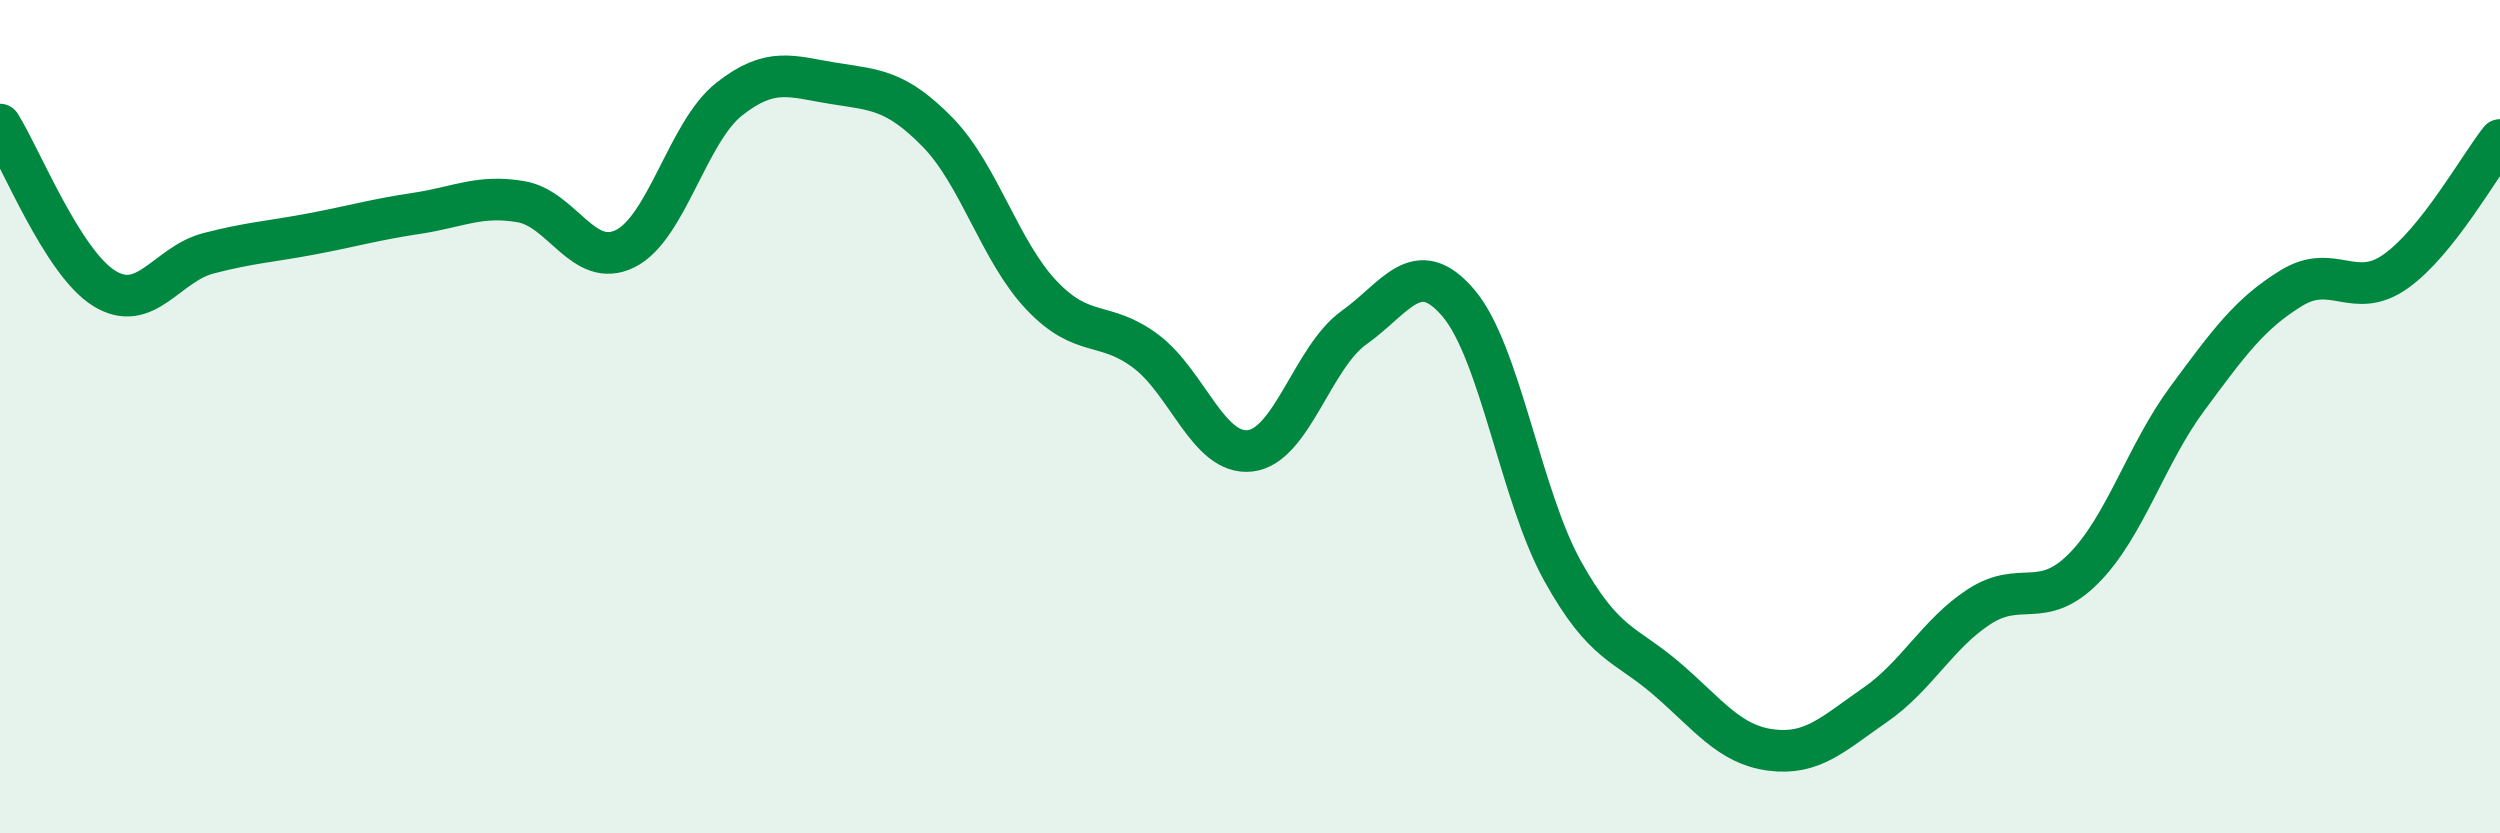 
    <svg width="60" height="20" viewBox="0 0 60 20" xmlns="http://www.w3.org/2000/svg">
      <path
        d="M 0,2.99 C 0.5,3.78 1.5,6.3 2.5,6.92 C 3.5,7.54 4,6.34 5,6.08 C 6,5.82 6.5,5.8 7.5,5.61 C 8.5,5.42 9,5.27 10,5.12 C 11,4.97 11.5,4.67 12.5,4.84 C 13.5,5.01 14,6.46 15,5.97 C 16,5.48 16.5,3.17 17.5,2.38 C 18.5,1.59 19,1.84 20,2 C 21,2.16 21.5,2.15 22.5,3.17 C 23.5,4.19 24,6.04 25,7.09 C 26,8.14 26.5,7.68 27.5,8.43 C 28.5,9.18 29,10.93 30,10.82 C 31,10.71 31.5,8.57 32.5,7.86 C 33.5,7.15 34,6.1 35,7.27 C 36,8.44 36.5,11.9 37.5,13.7 C 38.5,15.5 39,15.43 40,16.29 C 41,17.15 41.5,17.87 42.5,18 C 43.5,18.13 44,17.61 45,16.92 C 46,16.23 46.5,15.21 47.5,14.56 C 48.5,13.91 49,14.65 50,13.65 C 51,12.65 51.5,10.91 52.5,9.56 C 53.5,8.21 54,7.52 55,6.91 C 56,6.3 56.5,7.22 57.5,6.51 C 58.5,5.8 59.5,3.99 60,3.36L60 20L0 20Z"
        fill="#008740"
        opacity="0.1"
        stroke-linecap="round"
        stroke-linejoin="round"
      />
      <path
        d="M 0,2.99 C 0.5,3.78 1.5,6.3 2.5,6.92 C 3.5,7.54 4,6.34 5,6.08 C 6,5.82 6.5,5.8 7.5,5.61 C 8.5,5.42 9,5.27 10,5.12 C 11,4.97 11.5,4.67 12.5,4.84 C 13.5,5.01 14,6.46 15,5.97 C 16,5.48 16.5,3.17 17.5,2.38 C 18.5,1.59 19,1.84 20,2 C 21,2.16 21.5,2.15 22.5,3.17 C 23.5,4.19 24,6.04 25,7.09 C 26,8.14 26.5,7.68 27.5,8.43 C 28.5,9.18 29,10.93 30,10.82 C 31,10.71 31.5,8.57 32.5,7.86 C 33.5,7.15 34,6.1 35,7.27 C 36,8.44 36.5,11.9 37.5,13.7 C 38.5,15.5 39,15.43 40,16.29 C 41,17.15 41.5,17.87 42.5,18 C 43.5,18.13 44,17.61 45,16.92 C 46,16.23 46.5,15.21 47.5,14.56 C 48.5,13.91 49,14.65 50,13.65 C 51,12.65 51.5,10.91 52.5,9.56 C 53.5,8.21 54,7.52 55,6.91 C 56,6.3 56.5,7.22 57.5,6.51 C 58.5,5.8 59.5,3.99 60,3.36"
        stroke="#008740"
        stroke-width="1"
        fill="none"
        stroke-linecap="round"
        stroke-linejoin="round"
      />
    </svg>
  